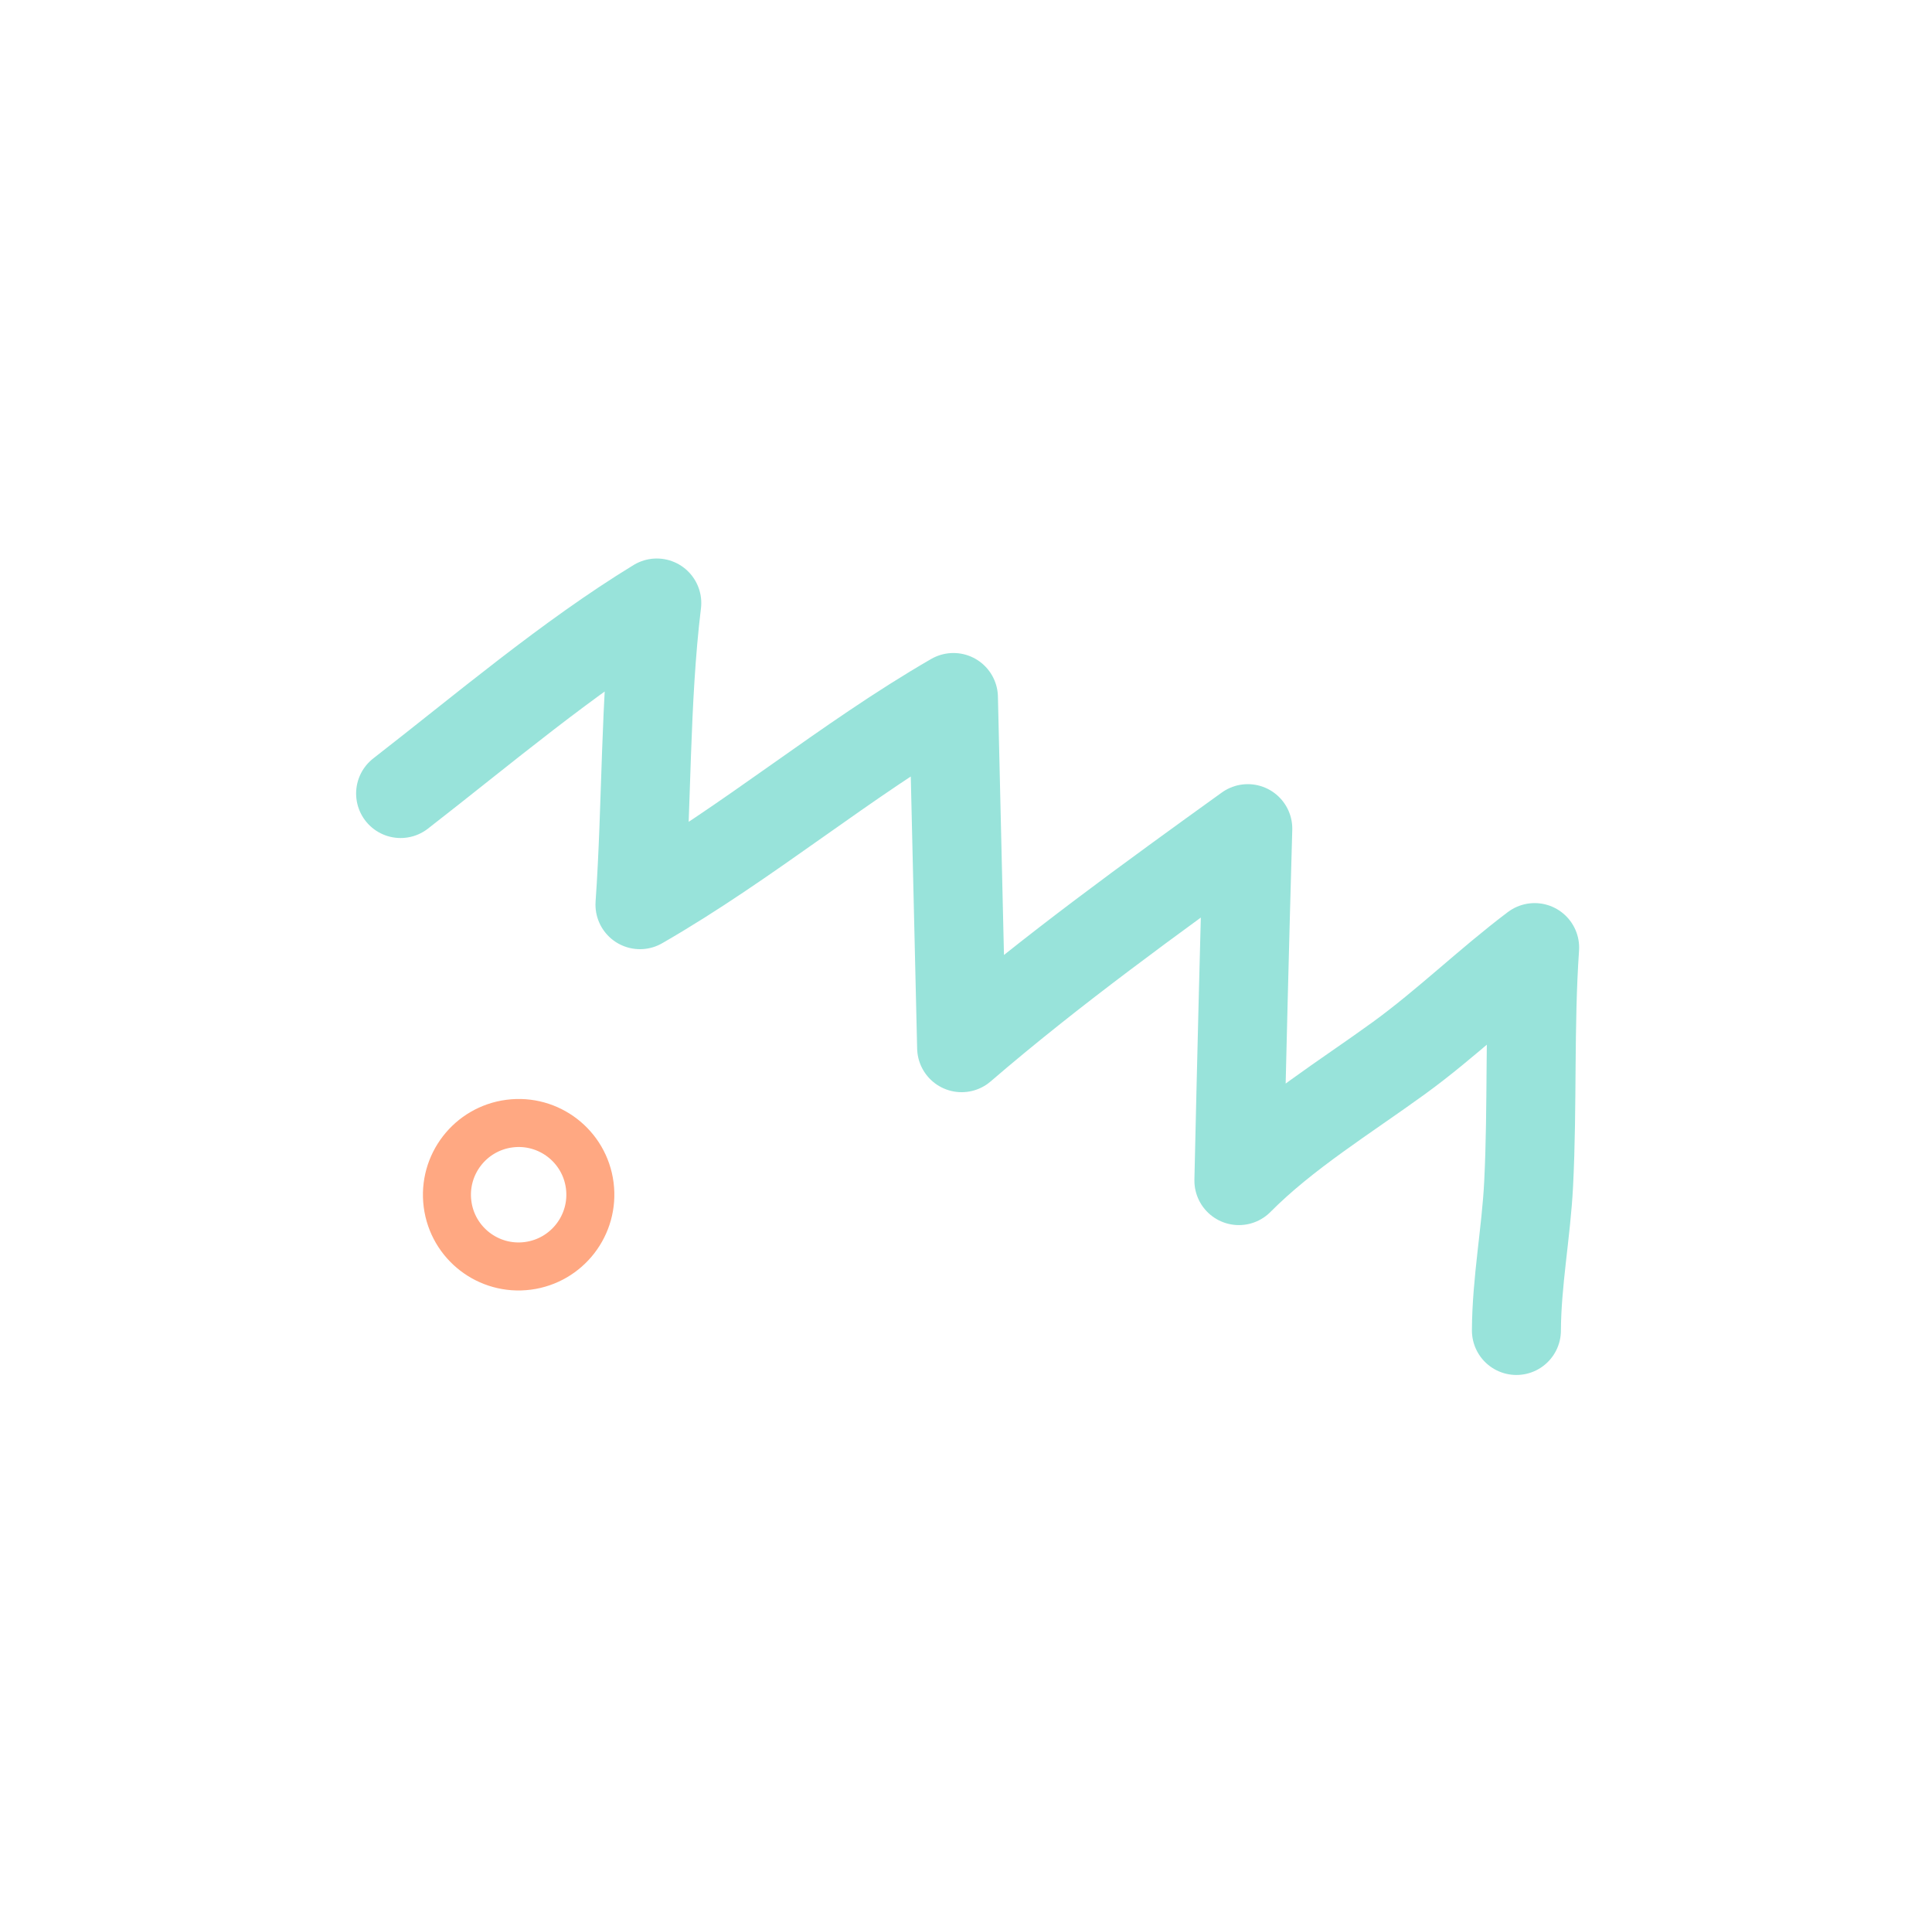 <?xml version="1.0" encoding="UTF-8"?> <svg xmlns="http://www.w3.org/2000/svg" width="161" height="160" viewBox="0 0 161 160" fill="none"> <path d="M126.368 110.851C126.385 106.801 127.179 102.708 127.385 98.661C127.718 92.1 127.437 85.505 127.887 78.952C124.006 81.877 120.494 85.312 116.561 88.167C112.119 91.391 107.114 94.46 103.241 98.364C103.462 88.591 103.703 78.814 103.982 69.042C95.965 74.814 87.599 80.864 80.136 87.29L79.453 58.115C70.456 63.309 62.386 70.169 53.331 75.375C53.915 67.078 53.735 58.443 54.732 50.241C47.353 54.743 40.203 60.824 33.384 66.114" stroke="#98E3DA" stroke-width="7.416" stroke-miterlimit="1.5" stroke-linecap="round" stroke-linejoin="round"></path> <g filter="url(#filter0_d_71_4134)"> <circle r="5.974" transform="matrix(0.992 -0.129 0.128 0.992 42.412 98.411)" stroke="#FFA882" stroke-width="4"></circle> </g> <defs> <filter id="filter0_d_71_4134" x="32.983" y="89.305" width="20.475" height="20.476" filterUnits="userSpaceOnUse" color-interpolation-filters="sRGB"> <feFlood flood-opacity="0" result="BackgroundImageFix"></feFlood> <feColorMatrix in="SourceAlpha" type="matrix" values="0 0 0 0 0 0 0 0 0 0 0 0 0 0 0 0 0 0 127 0" result="hardAlpha"></feColorMatrix> <feOffset dx="0.808" dy="1.131"></feOffset> <feGaussianBlur stdDeviation="1.131"></feGaussianBlur> <feComposite in2="hardAlpha" operator="out"></feComposite> <feColorMatrix type="matrix" values="0 0 0 0 1 0 0 0 0 0.816 0 0 0 0 0.38 0 0 0 0.2 0"></feColorMatrix> <feBlend mode="normal" in2="BackgroundImageFix" result="effect1_dropShadow_71_4134"></feBlend> <feBlend mode="normal" in="SourceGraphic" in2="effect1_dropShadow_71_4134" result="shape"></feBlend> </filter> </defs> </svg> 